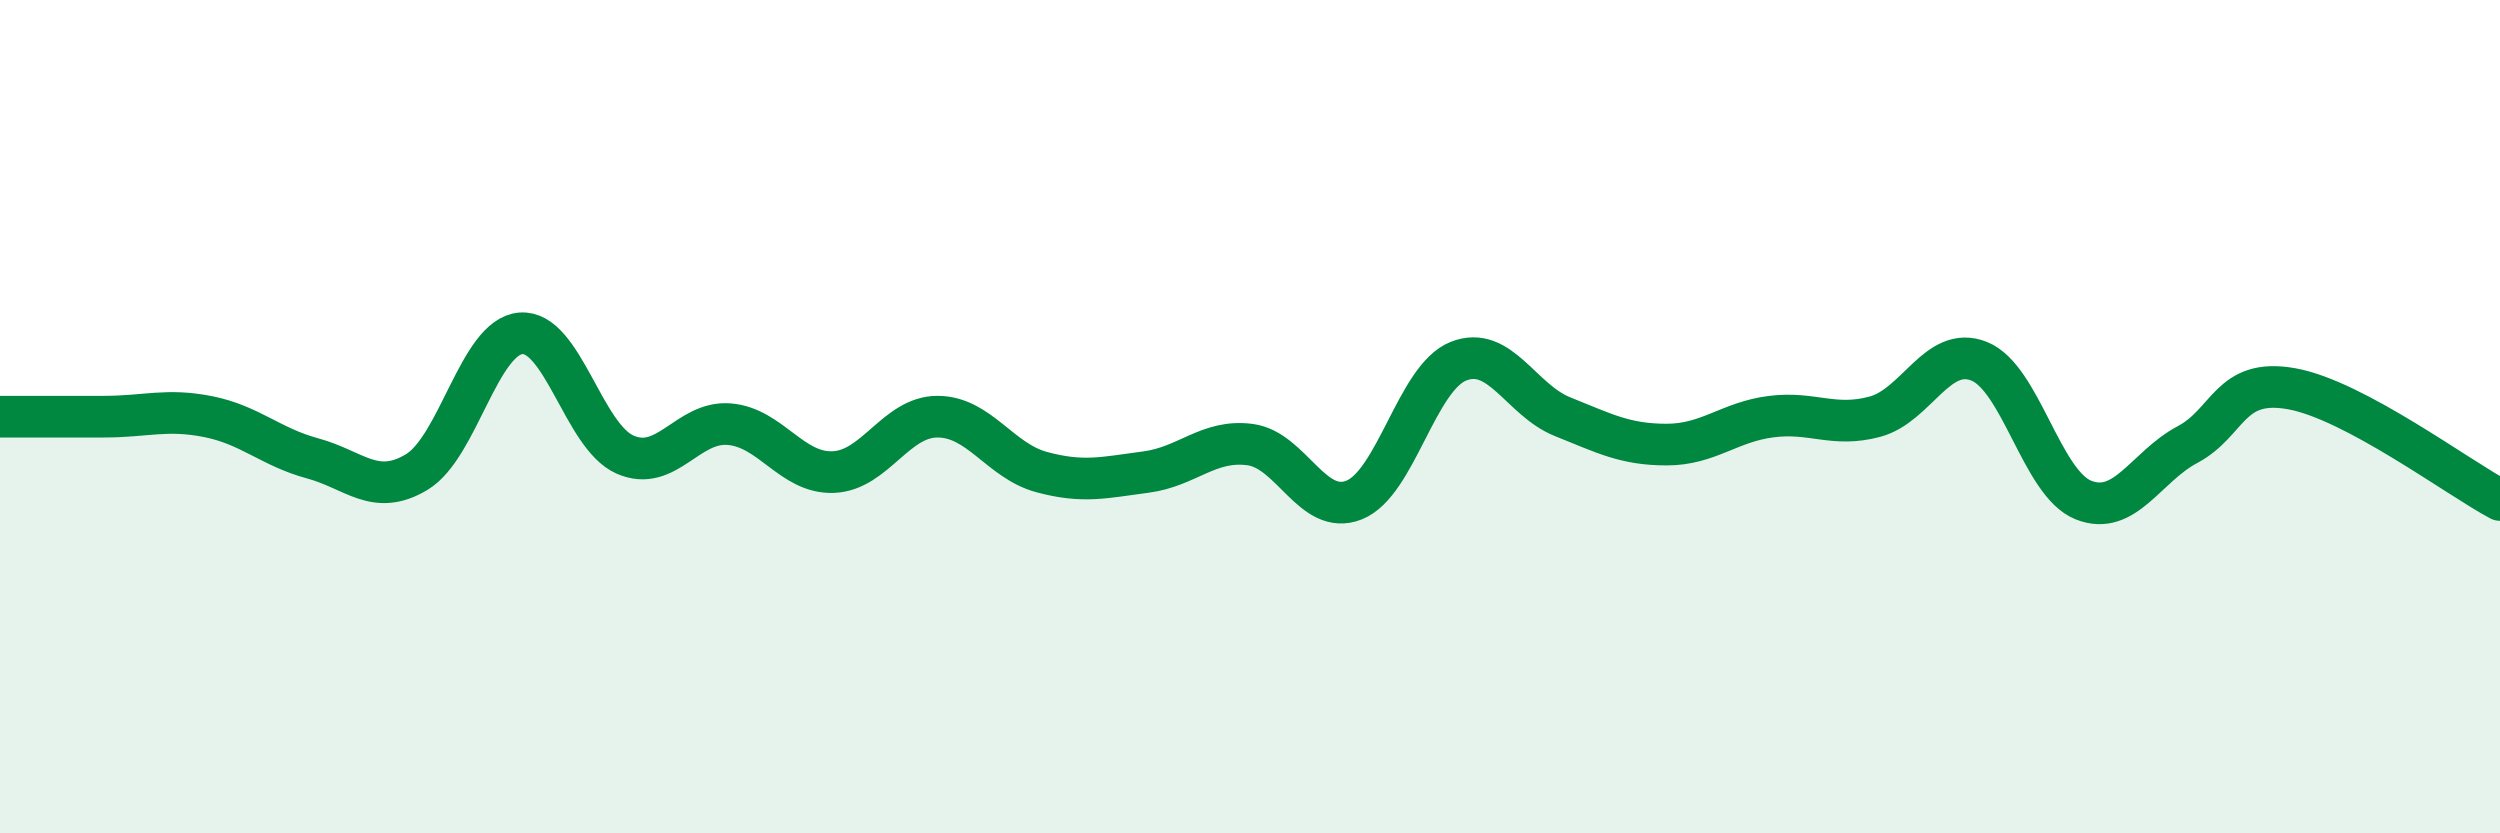 
    <svg width="60" height="20" viewBox="0 0 60 20" xmlns="http://www.w3.org/2000/svg">
      <path
        d="M 0,10 C 0.5,10 1.5,10 2.5,10 C 3.5,10 4,9.8 5,10 C 6,10.2 6.5,10.73 7.5,11 C 8.5,11.27 9,11.93 10,11.33 C 11,10.73 11.5,8.08 12.5,8 C 13.5,7.92 14,10.47 15,10.91 C 16,11.35 16.5,10.1 17.5,10.18 C 18.5,10.26 19,11.37 20,11.33 C 21,11.29 21.5,10 22.5,10 C 23.5,10 24,11.06 25,11.33 C 26,11.6 26.5,11.46 27.5,11.33 C 28.5,11.2 29,10.54 30,10.67 C 31,10.8 31.5,12.4 32.5,12 C 33.5,11.6 34,9.07 35,8.67 C 36,8.27 36.5,9.6 37.5,10 C 38.5,10.4 39,10.67 40,10.67 C 41,10.67 41.5,10.13 42.5,10 C 43.5,9.87 44,10.27 45,10 C 46,9.73 46.5,8.27 47.5,8.67 C 48.5,9.07 49,11.6 50,12 C 51,12.4 51.5,11.2 52.5,10.67 C 53.5,10.14 53.5,9.06 55,9.33 C 56.5,9.6 59,11.47 60,12L60 20L0 20Z"
        fill="#008740"
        opacity="0.1"
        stroke-linecap="round"
        stroke-linejoin="round"
      />
      <path
        d="M 0,10 C 0.5,10 1.5,10 2.5,10 C 3.5,10 4,9.8 5,10 C 6,10.2 6.5,10.73 7.5,11 C 8.5,11.27 9,11.93 10,11.33 C 11,10.73 11.5,8.08 12.5,8 C 13.5,7.92 14,10.47 15,10.91 C 16,11.35 16.5,10.1 17.5,10.18 C 18.5,10.26 19,11.37 20,11.33 C 21,11.29 21.5,10 22.5,10 C 23.5,10 24,11.06 25,11.33 C 26,11.6 26.5,11.46 27.5,11.33 C 28.5,11.2 29,10.54 30,10.67 C 31,10.8 31.5,12.4 32.5,12 C 33.5,11.6 34,9.07 35,8.67 C 36,8.27 36.5,9.6 37.5,10 C 38.5,10.4 39,10.67 40,10.67 C 41,10.67 41.5,10.13 42.5,10 C 43.5,9.87 44,10.27 45,10 C 46,9.73 46.5,8.27 47.5,8.67 C 48.5,9.07 49,11.6 50,12 C 51,12.4 51.5,11.2 52.5,10.67 C 53.5,10.14 53.5,9.06 55,9.33 C 56.5,9.6 59,11.47 60,12"
        stroke="#008740"
        stroke-width="1"
        fill="none"
        stroke-linecap="round"
        stroke-linejoin="round"
      />
    </svg>
  